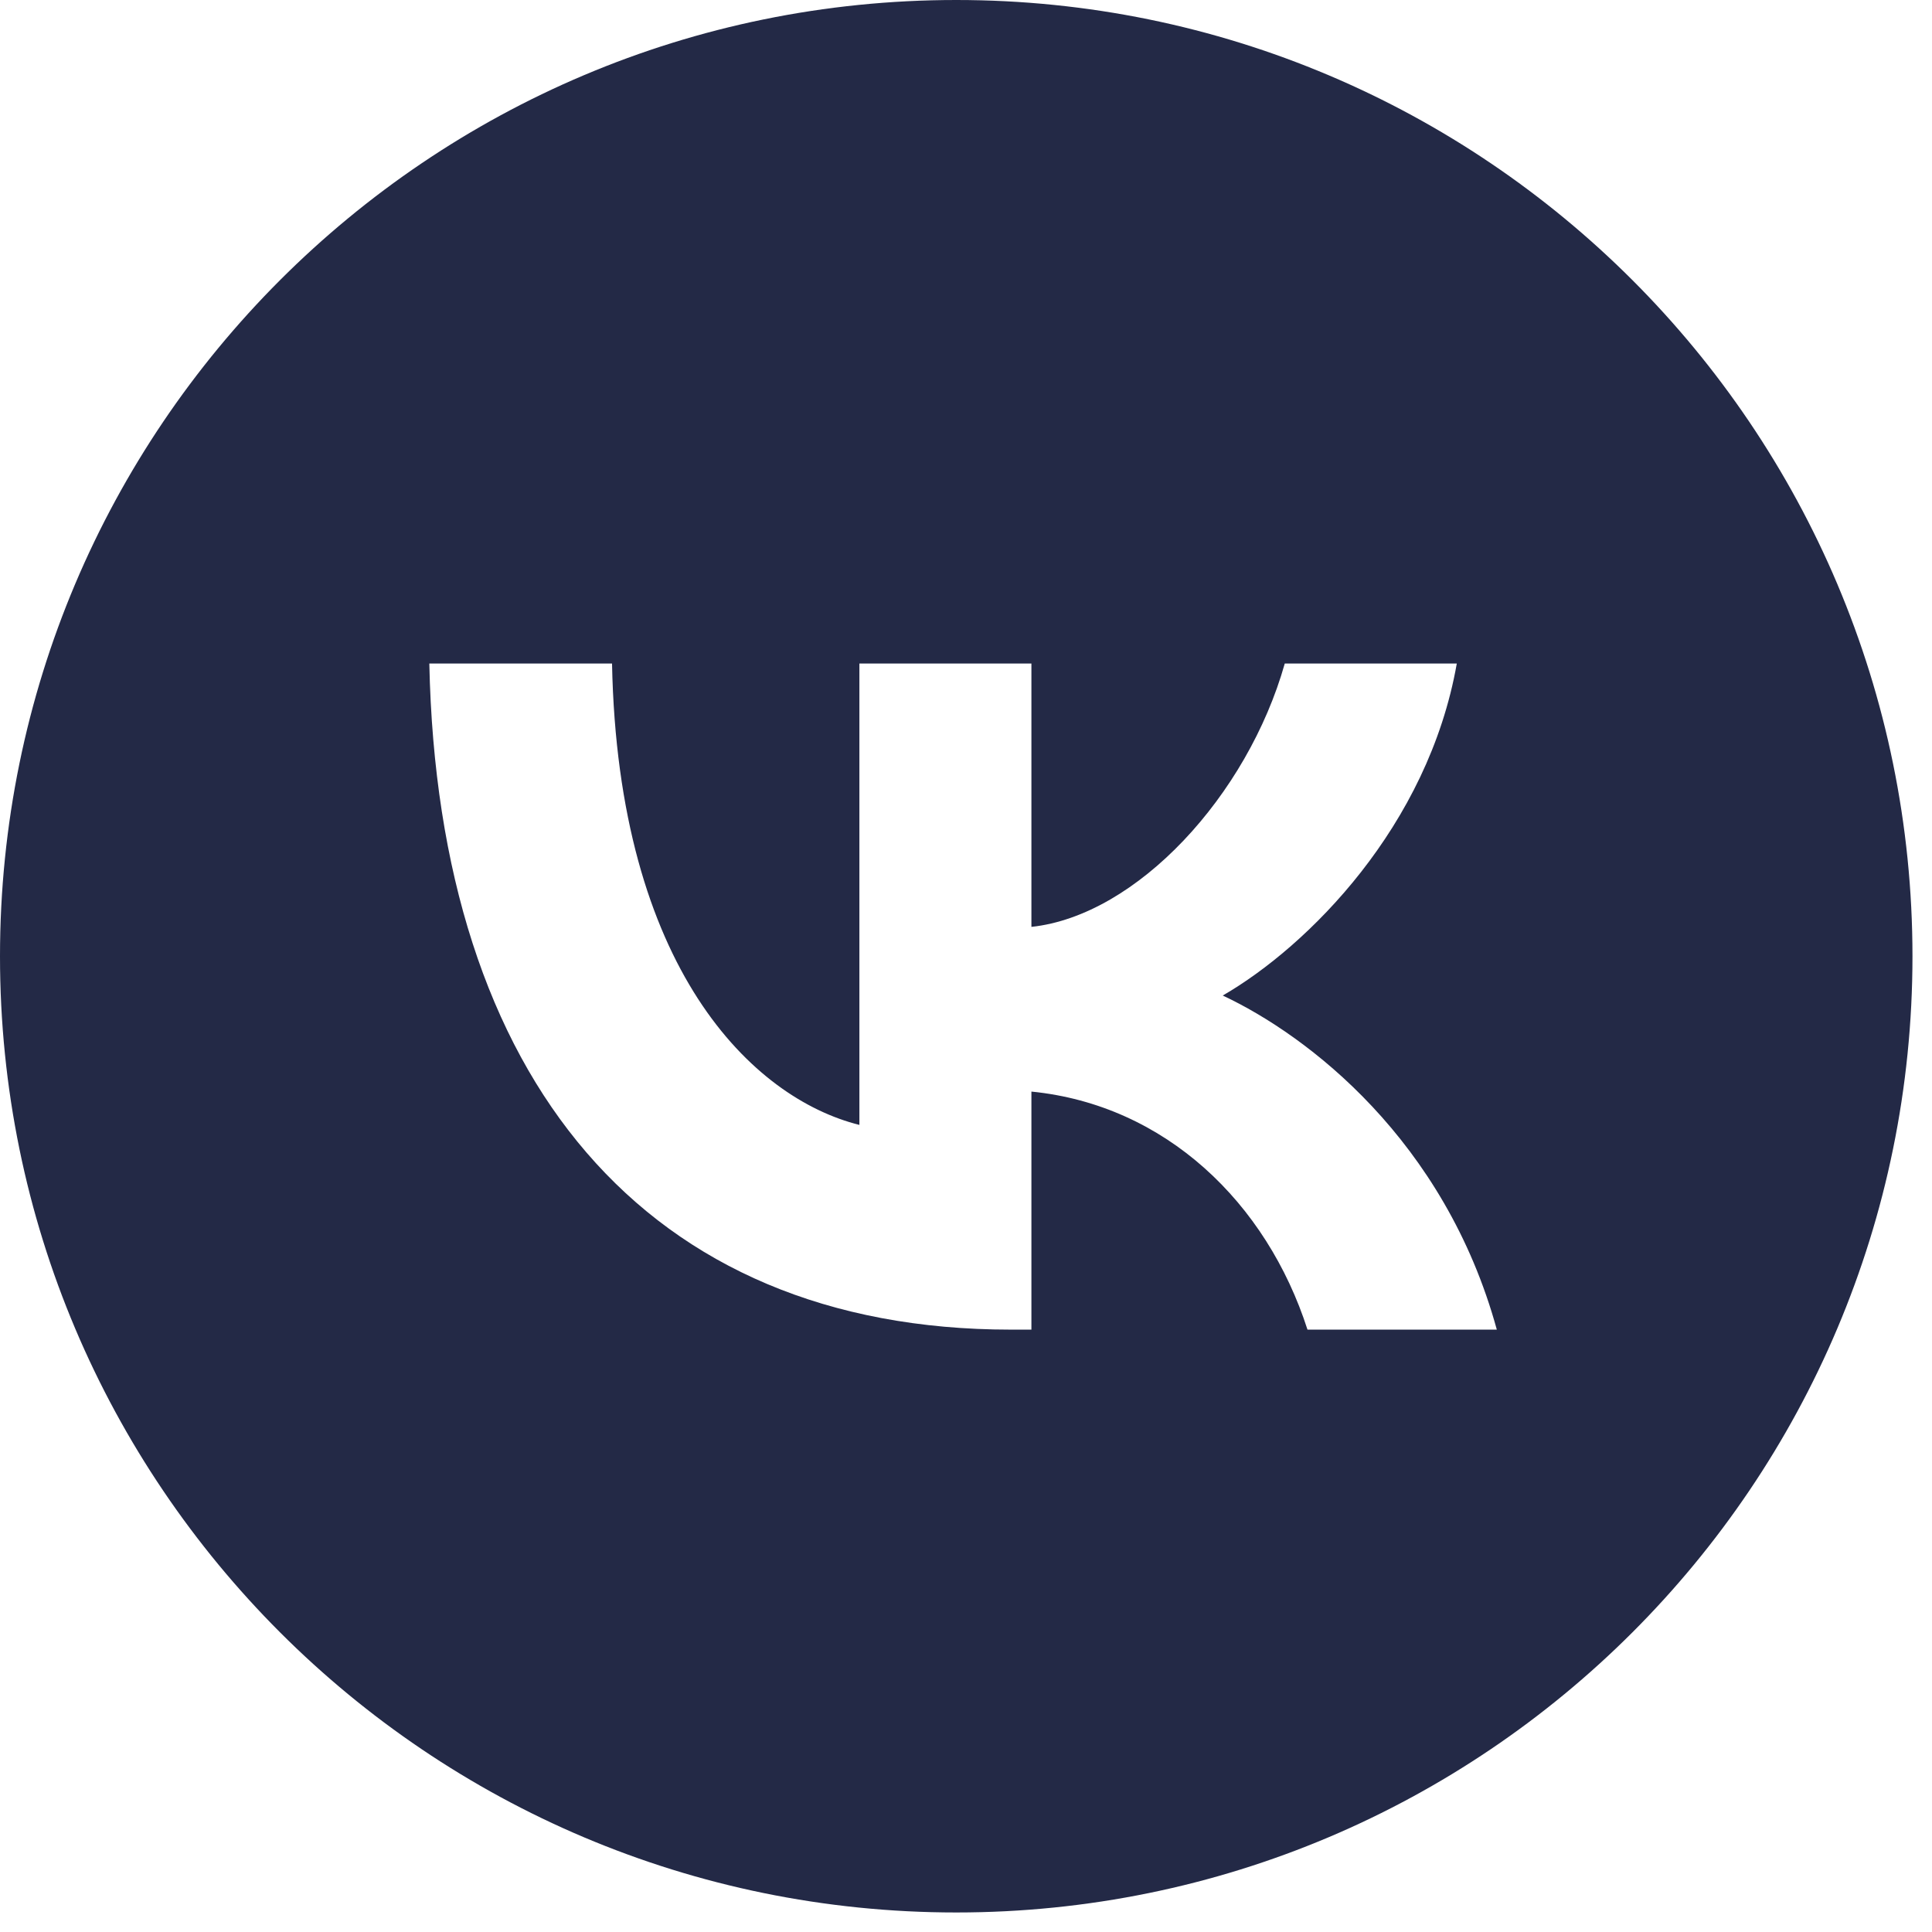 <?xml version="1.0" encoding="UTF-8"?> <svg xmlns="http://www.w3.org/2000/svg" width="28" height="28" viewBox="0 0 28 28" fill="none"> <path fill-rule="evenodd" clip-rule="evenodd" d="M13.859 27.717C21.512 27.717 27.717 21.512 27.717 13.859C27.717 6.205 21.512 0 13.859 0C6.205 0 0 6.205 0 13.859C0 21.512 6.205 27.717 13.859 27.717ZM6.222 9.616C6.348 15.646 9.363 19.27 14.649 19.27H14.948V15.82C16.891 16.013 18.359 17.434 18.949 19.27H21.693C20.939 16.525 18.958 15.008 17.721 14.428C18.958 13.713 20.698 11.974 21.113 9.616H18.62C18.079 11.53 16.475 13.269 14.948 13.433V9.616H12.455V16.303C10.909 15.917 8.957 14.042 8.87 9.616H6.222Z" fill="#232946"></path> </svg> 